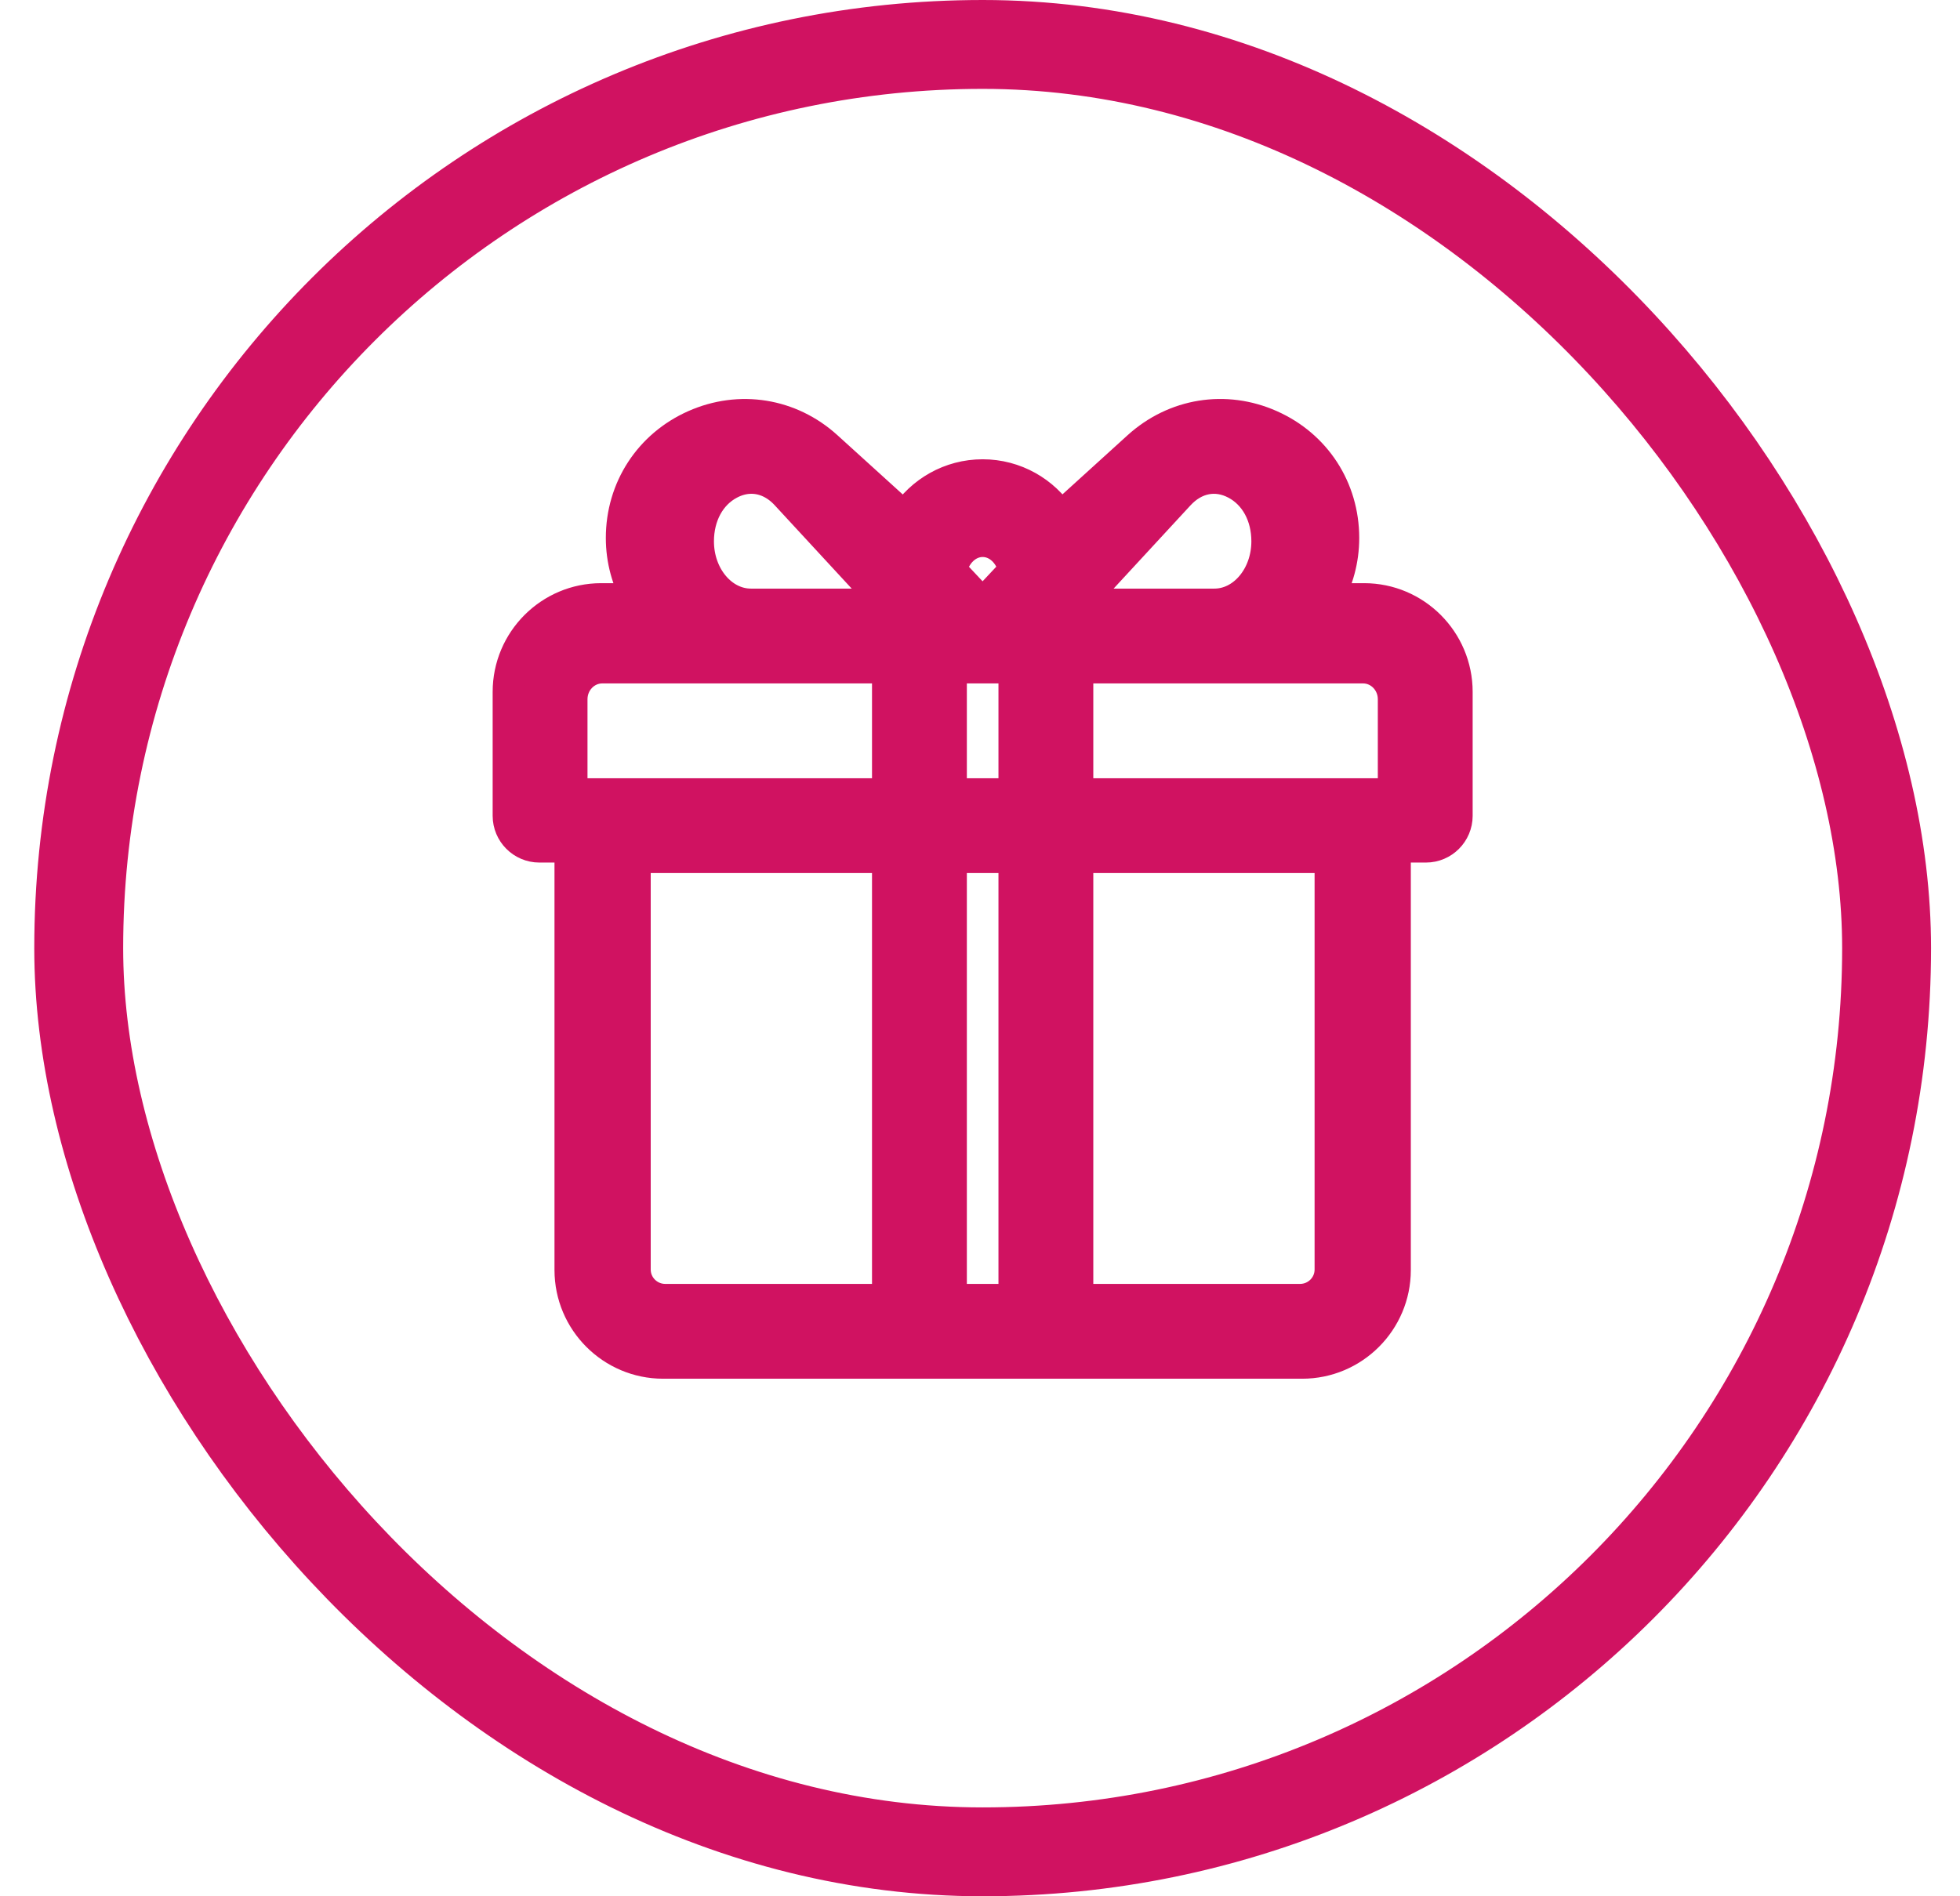<?xml version="1.0" encoding="UTF-8"?>
<svg width="31px" height="30px" viewBox="0 0 31 30" version="1.1" xmlns="http://www.w3.org/2000/svg" xmlns:xlink="http://www.w3.org/1999/xlink">
    <!-- Generator: Sketch 53.2 (72643) - https://sketchapp.com -->
    <title>🏷 Label 03</title>
    <desc>Created with Sketch.</desc>
    <g id="LISTADO-DE-PRODUCTOS" stroke="none" stroke-width="1" fill="none" fill-rule="evenodd">
        <g id="✅-Listado" transform="translate(-434, -1134)" stroke="#D01261">
            <g id="ficha-producto-copy-12" transform="translate(403, 1105)">
                <g id="icons/label/regalo" transform="translate(31.542, 29)">
                    <g>
                        <rect id="Rectangle-5-Copy" stroke-width="1.406" x="0.703" y="0.703" width="28.594" height="28.594" rx="14.297"></rect>
                        <g id="Group-64-Copy" transform="translate(7.5, 6.562)" fill="#D01261" fill-rule="nonzero" stroke-width="0.5">
                            <g id="Group-74">
                                <path d="M13.533,2.914 L12.95,2.914 C13.113,2.629 13.206,2.3 13.206,1.949 C13.206,1.168 12.764,0.487 12.052,0.171 C11.34,-0.146 10.539,-0.016 9.961,0.508 L8.731,1.625 C8.469,1.221 8.015,0.954 7.5,0.954 C6.984,0.954 6.53,1.222 6.268,1.627 L5.035,0.508 C4.458,-0.016 3.657,-0.145 2.945,0.171 C2.233,0.487 1.79,1.168 1.79,1.949 C1.79,2.3 1.884,2.629 2.047,2.914 L1.467,2.914 C0.658,2.914 0,3.573 0,4.384 L0,6.344 C0,6.614 0.219,6.834 0.489,6.834 L0.978,6.834 L0.978,13.53 C0.978,14.341 1.637,15 2.446,15 C2.922,15 12.187,15 12.554,15 C13.363,15 14.022,14.341 14.022,13.53 L14.022,6.834 L14.511,6.834 C14.781,6.834 15,6.614 15,6.344 L15,4.384 C15,3.573 14.342,2.914 13.533,2.914 Z M6,14 L2.48,14 C2.215,14 2,13.786 2,13.523 L2,7 L6,7 L6,14 L6,14 Z M6,6 C5.793,6 1.208,6 1,6 L1,4.5 C1,4.224 1.217,4 1.484,4 C1.656,4 5.792,4 6,4 L6,6 Z M3.835,3 L3.835,3 C3.375,3 3,2.552 3,2.002 C3,1.596 3.186,1.254 3.497,1.09 C3.61,1.03 3.727,1 3.842,1 C4.042,1 4.236,1.089 4.396,1.263 L6,3 L3.835,3 L3.835,3 Z M7.5,2 C7.743,2 7.946,2.199 8,2.465 L7.499,3 L7,2.468 C7.053,2.2 7.257,2 7.5,2 Z M8,14 L7,14 L7,7 L8,7 L8,14 Z M8,6 L7,6 L7,4 C7.357,4 7.639,4 8,4 L8,6 Z M10.604,1.263 C10.856,0.99 11.192,0.925 11.503,1.09 C11.814,1.254 12,1.596 12,2.002 C12,2.552 11.625,3 11.165,3 L9,3 L10.604,1.263 Z M13,13.523 C13,13.786 12.785,14 12.52,14 L9,14 L9,7 L13,7 L13,13.523 Z M14,6 C13.792,6 9.207,6 9,6 L9,4 C9.204,4 13.339,4 13.516,4 C13.783,4 14,4.224 14,4.5 L14,6 L14,6 Z" id="Shape"></path>
                            </g>
                        </g>
                    </g>
                </g>
            </g>
        </g>
    </g>
</svg>
